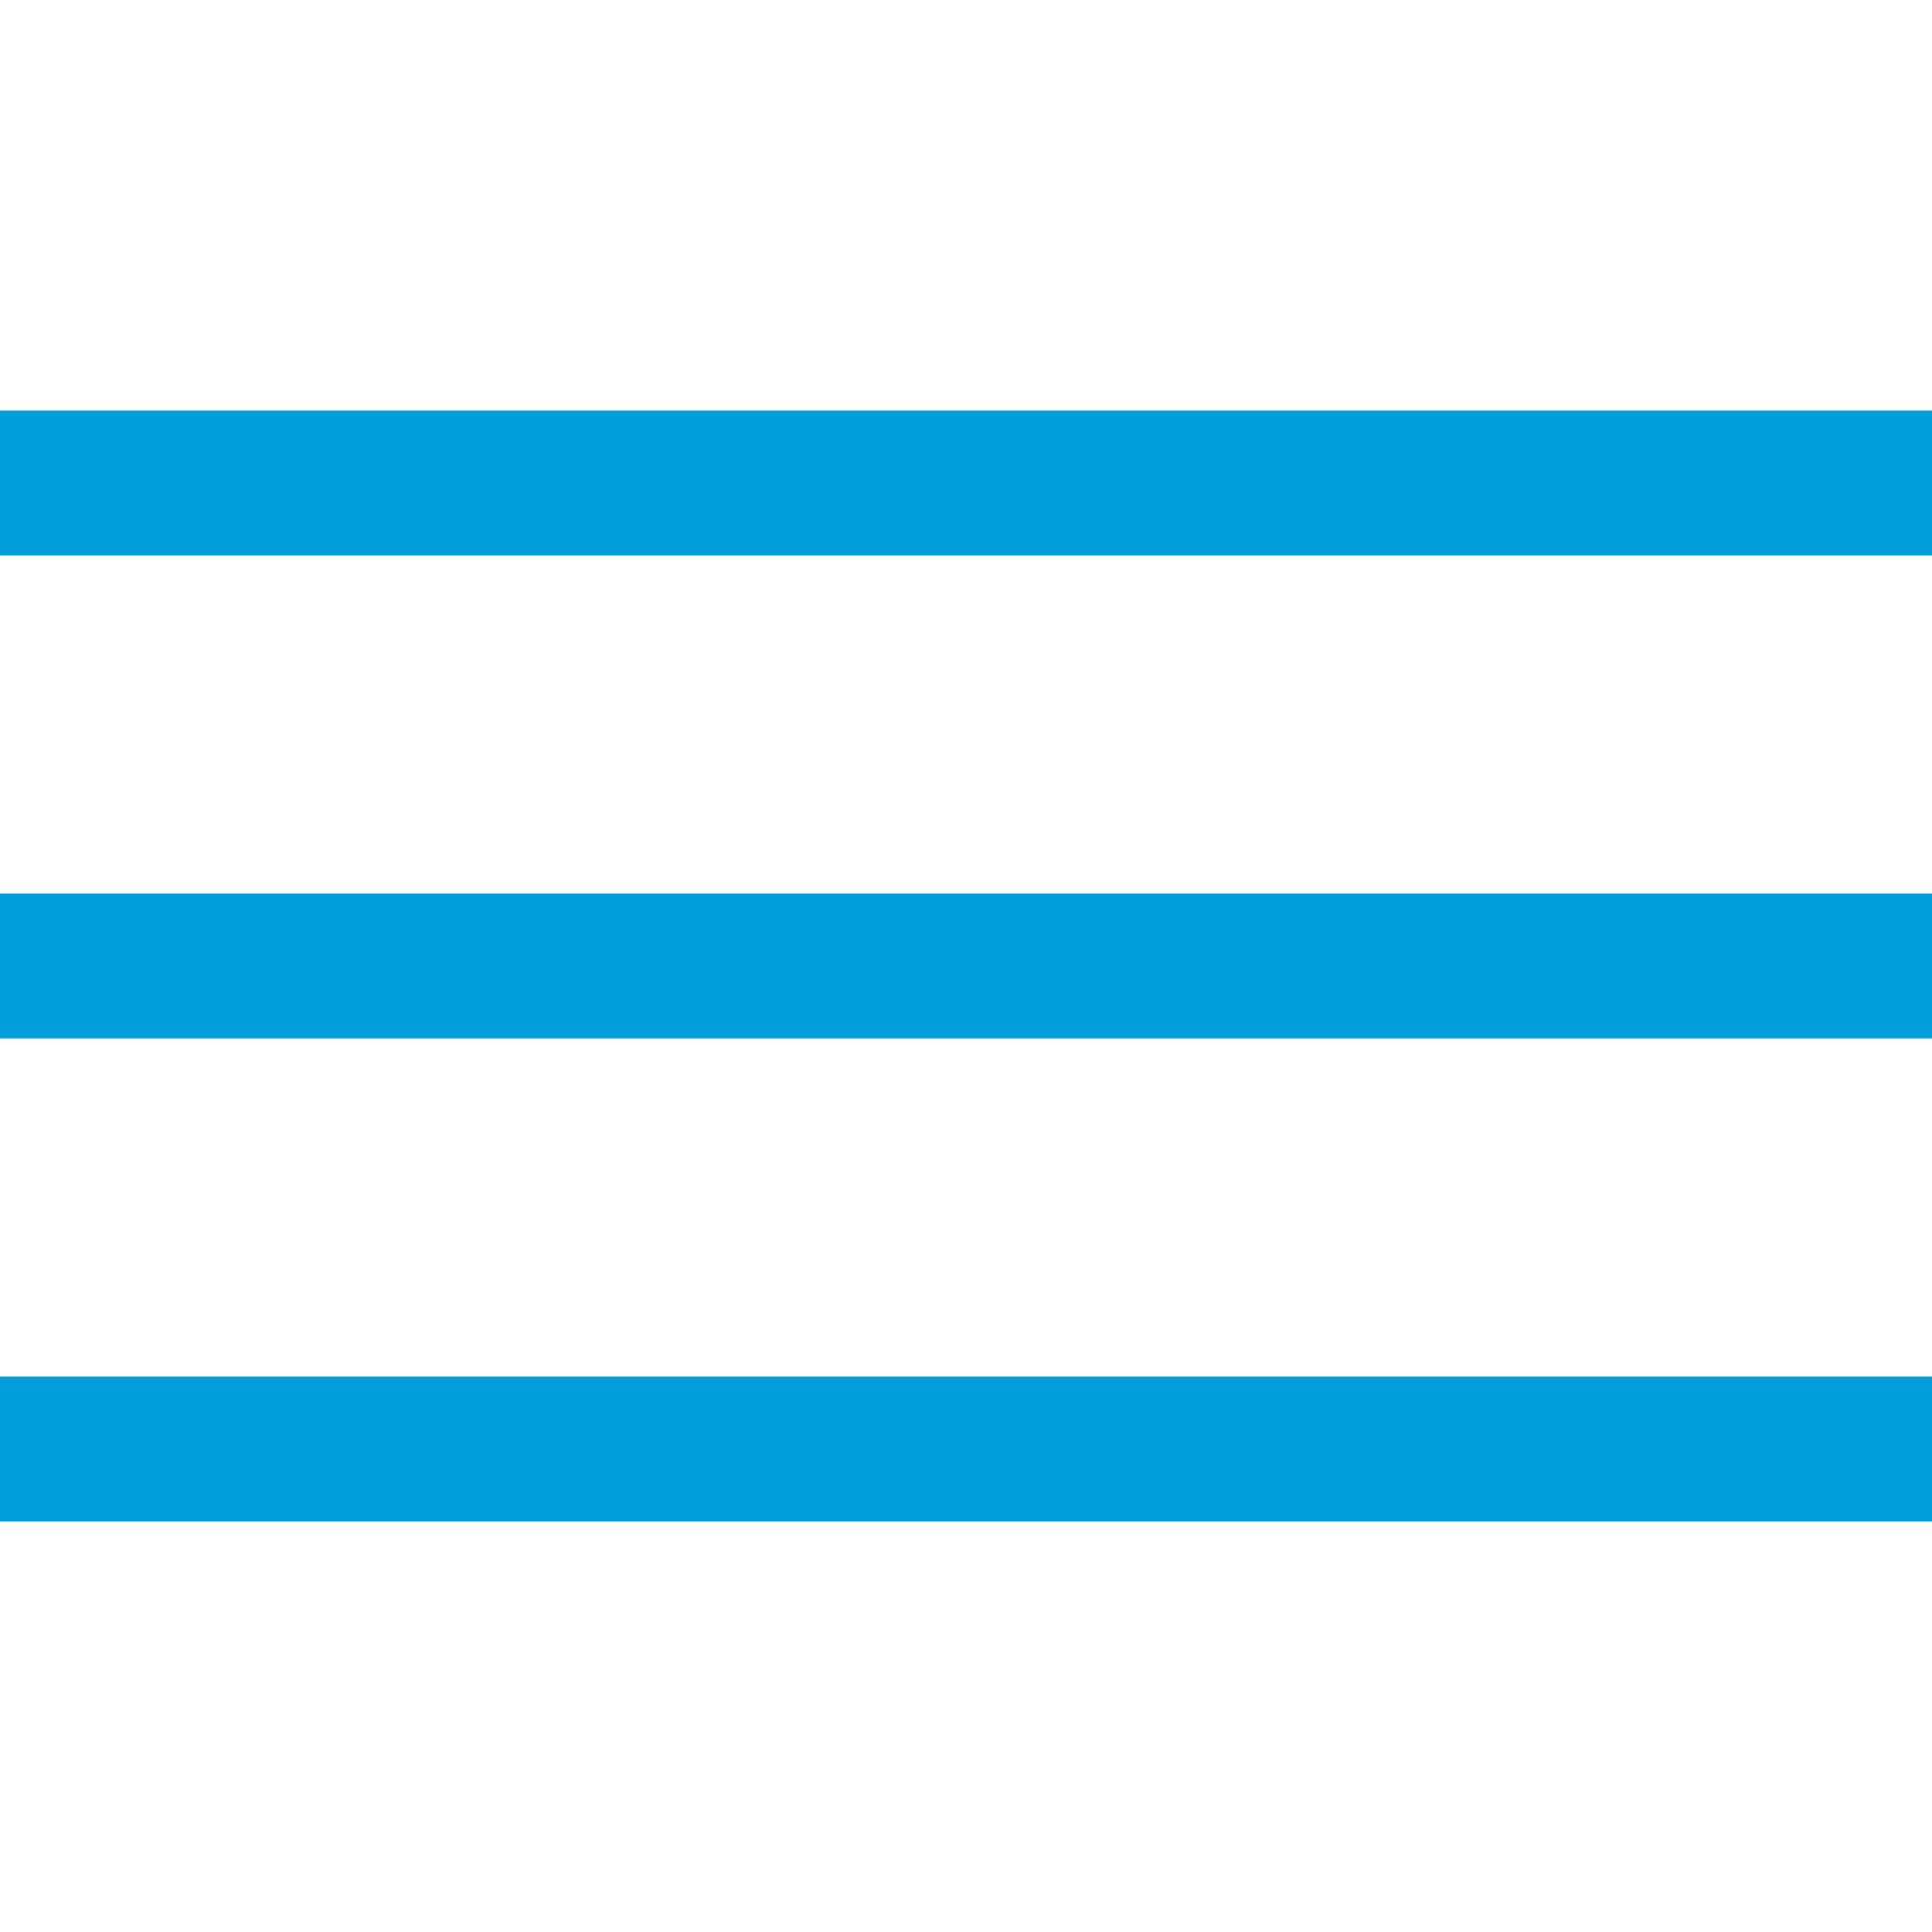 <?xml version="1.0" encoding="UTF-8"?> <svg xmlns="http://www.w3.org/2000/svg" width="20" height="20" viewBox="0 0 20 20" fill="none"> <path fill-rule="evenodd" clip-rule="evenodd" d="M20 5.75H0V4.25H20V5.75ZM20 10.75H0V9.25H20V10.75ZM0 15.75H20V14.25H0V15.75Z" fill="#009EDB"></path> </svg> 